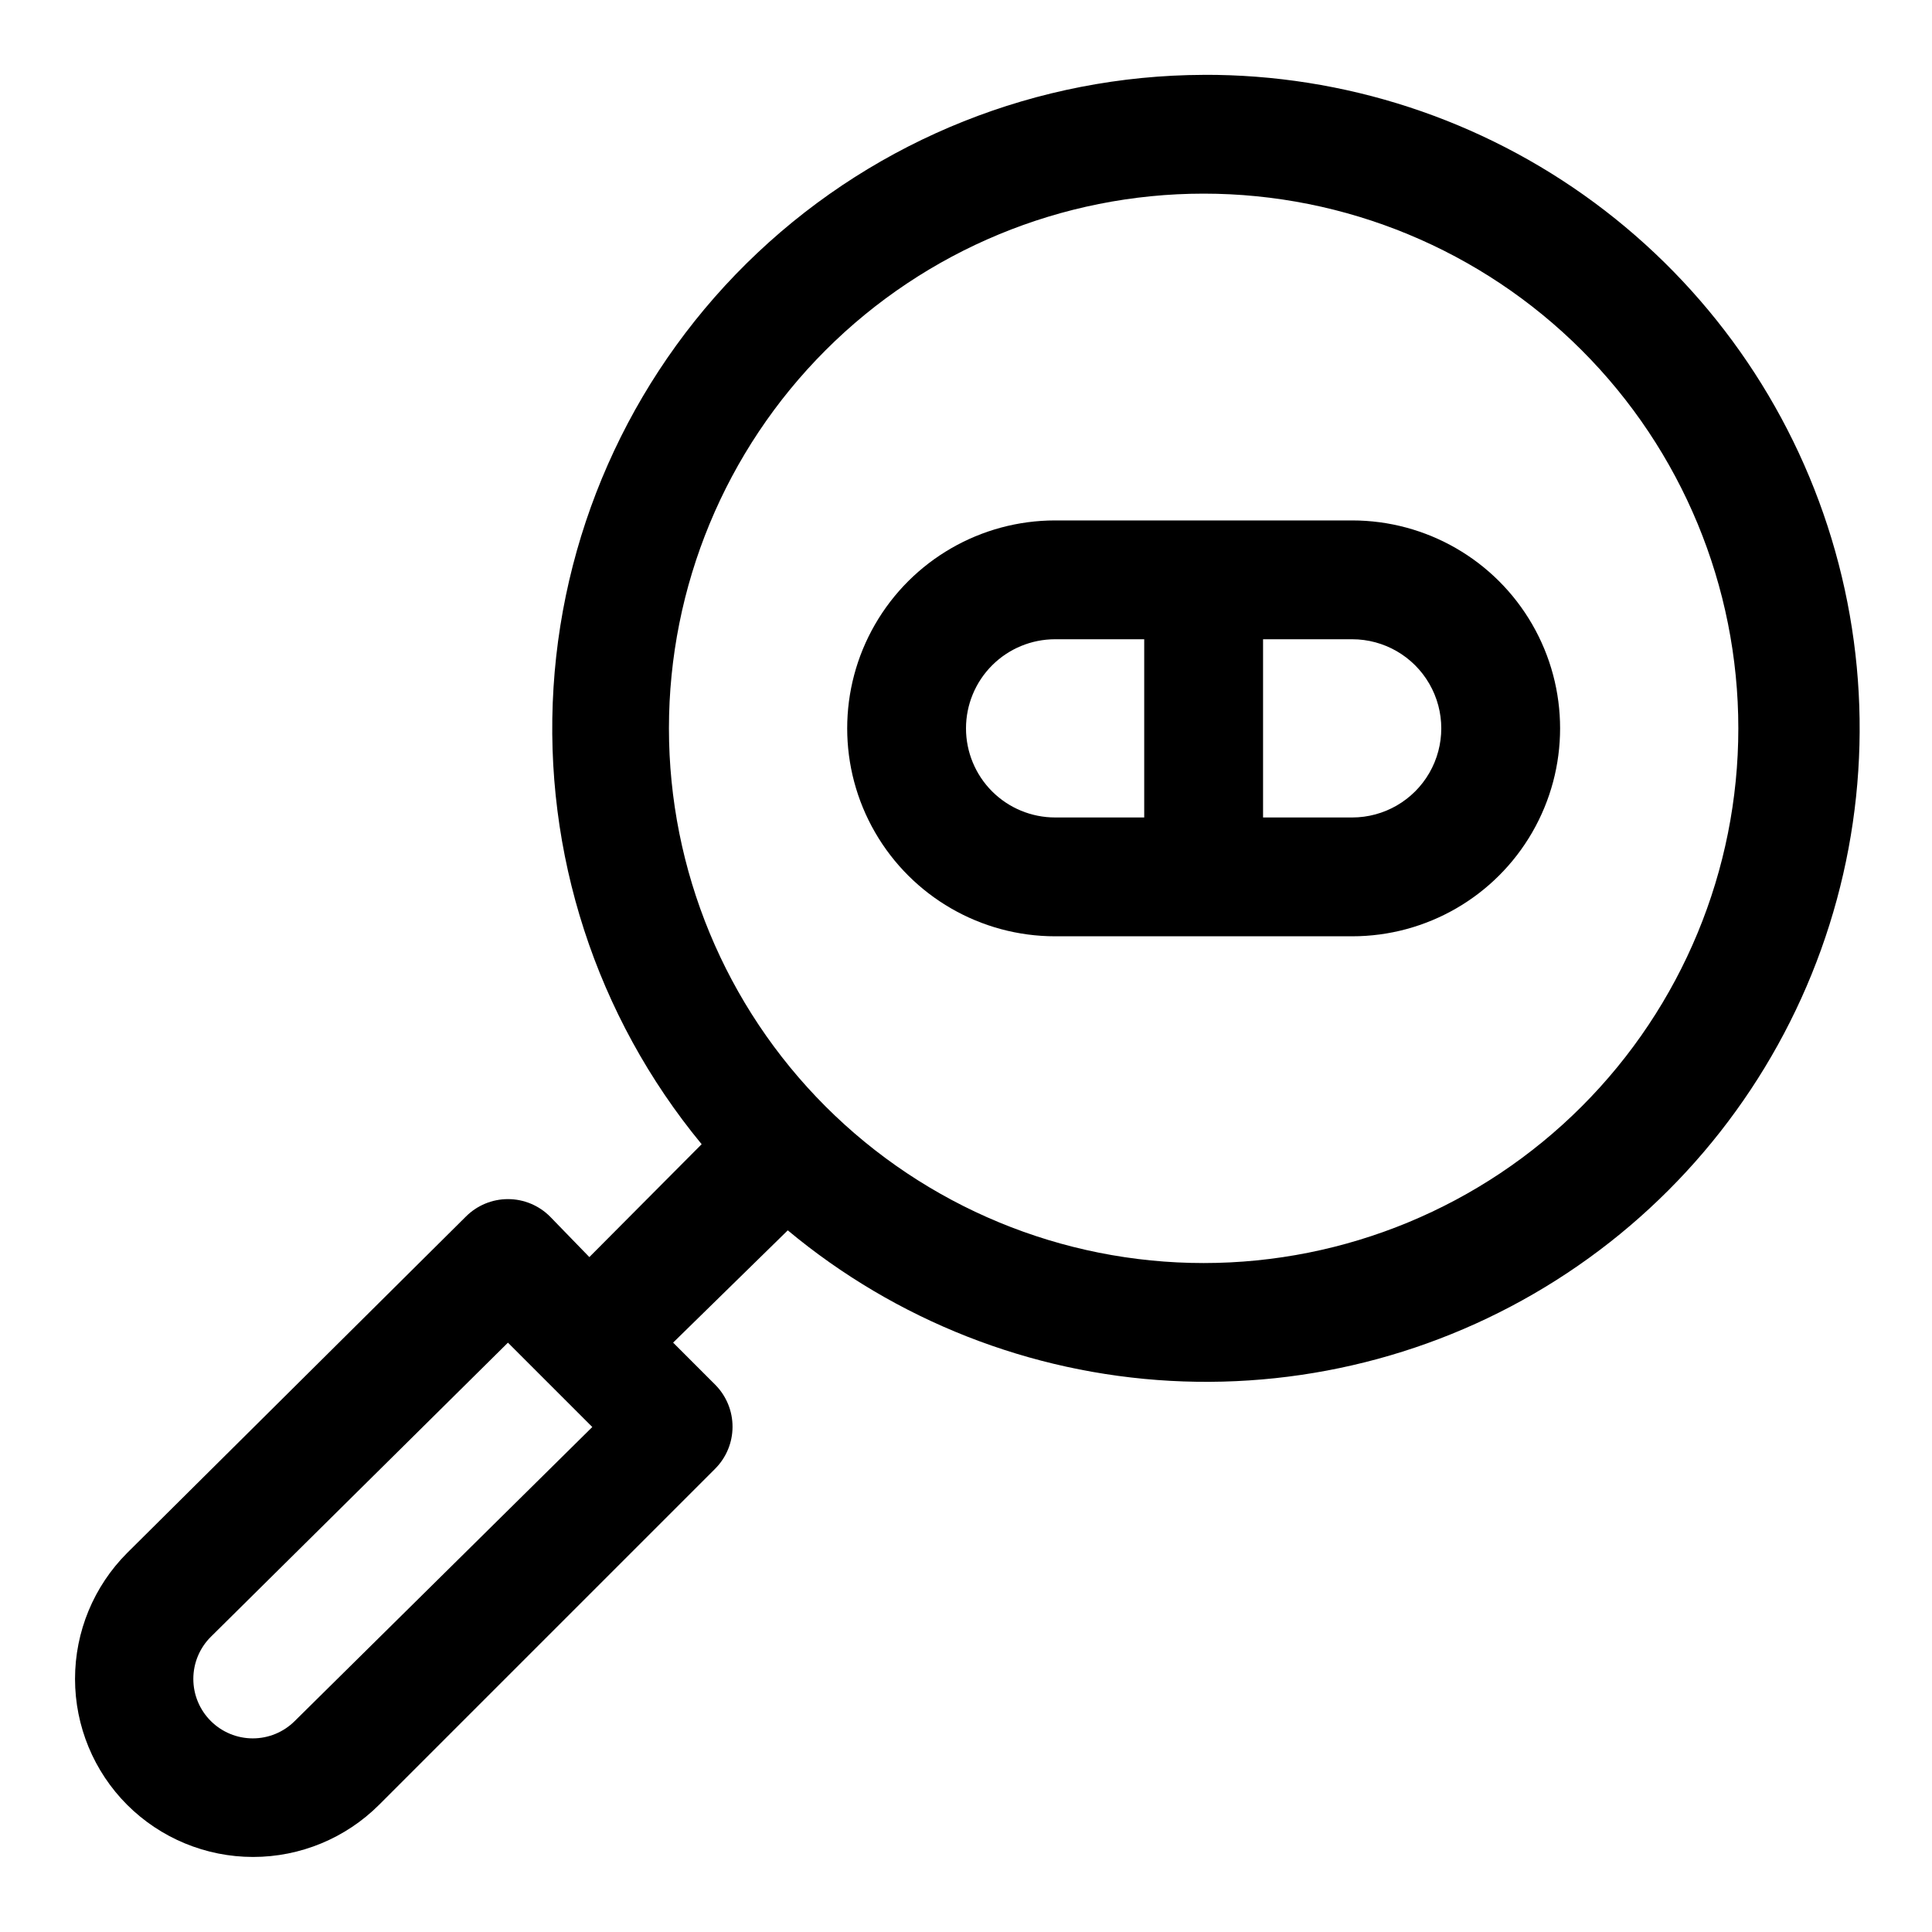 <?xml version="1.0" encoding="UTF-8"?>
<!-- Uploaded to: SVG Find, www.svgrepo.com, Generator: SVG Find Mixer Tools -->
<svg fill="#000000" width="800px" height="800px" version="1.1" viewBox="144 144 512 512" xmlns="http://www.w3.org/2000/svg">
 <g>
  <path d="m462.98 163.84c-43.961 0.145-86.219 16.992-118.21 47.137-31.996 30.148-51.328 71.328-54.082 115.2-2.75 43.871 11.281 87.148 39.254 121.05l-29.758 29.914-10.391-10.707c-2.957-2.981-6.981-4.656-11.176-4.656-4.199 0-8.223 1.676-11.18 4.656l-89.742 89.113c-8.844 8.855-13.812 20.859-13.812 33.375 0 12.52 4.969 24.523 13.812 33.379 8.855 8.844 20.863 13.812 33.379 13.812 12.516 0 24.52-4.969 33.379-13.812l89.109-89.109v-0.004c2.91-2.93 4.547-6.891 4.566-11.02 0.023-4.184-1.621-8.207-4.566-11.18l-11.18-11.18 30.387-29.754c28.629 23.859 64.191 37.848 101.4 39.887 37.211 2.039 74.086-7.977 105.15-28.566 31.066-20.586 54.66-50.648 67.277-85.711 12.621-35.066 13.594-73.266 2.773-108.93-10.82-35.66-32.855-66.879-62.832-89.023-29.977-22.141-66.293-34.02-103.56-33.879zm-240.89 436.27c-2.949 2.934-6.938 4.578-11.098 4.578-4.16 0-8.152-1.645-11.102-4.578-2.981-2.957-4.656-6.981-4.656-11.18 0-4.195 1.676-8.223 4.656-11.176l78.719-77.934 22.355 22.355zm240.89-121.39c-37.582 0-73.625-14.93-100.2-41.5-26.574-26.574-41.504-62.617-41.504-100.2 0-37.582 14.93-73.621 41.504-100.2 26.57-26.574 62.613-41.504 100.2-41.504 37.578 0 73.621 14.93 100.19 41.504 26.574 26.574 41.504 62.613 41.504 100.2 0 37.578-14.93 73.621-41.504 100.2-26.57 26.57-62.613 41.5-100.19 41.5z"/>
  <path d="m502.34 281.92h-78.723c-19.684 0-37.875 10.504-47.719 27.551-9.844 17.051-9.844 38.055 0 55.105s28.035 27.551 47.719 27.551h78.723c19.688 0 37.879-10.5 47.719-27.551 9.844-17.051 9.844-38.055 0-55.105-9.84-17.047-28.031-27.551-47.719-27.551zm-102.34 55.105c0-6.266 2.488-12.27 6.914-16.699 4.43-4.43 10.438-6.918 16.699-6.918h23.617v47.23h-23.617c-6.262 0-12.27-2.488-16.699-6.914-4.426-4.43-6.914-10.438-6.914-16.699zm102.34 23.617-23.617-0.004v-47.23h23.617c8.438 0 16.23 4.5 20.449 11.809 4.219 7.305 4.219 16.309 0 23.617-4.219 7.305-12.012 11.805-20.449 11.805z"/>
 </g>
</svg>